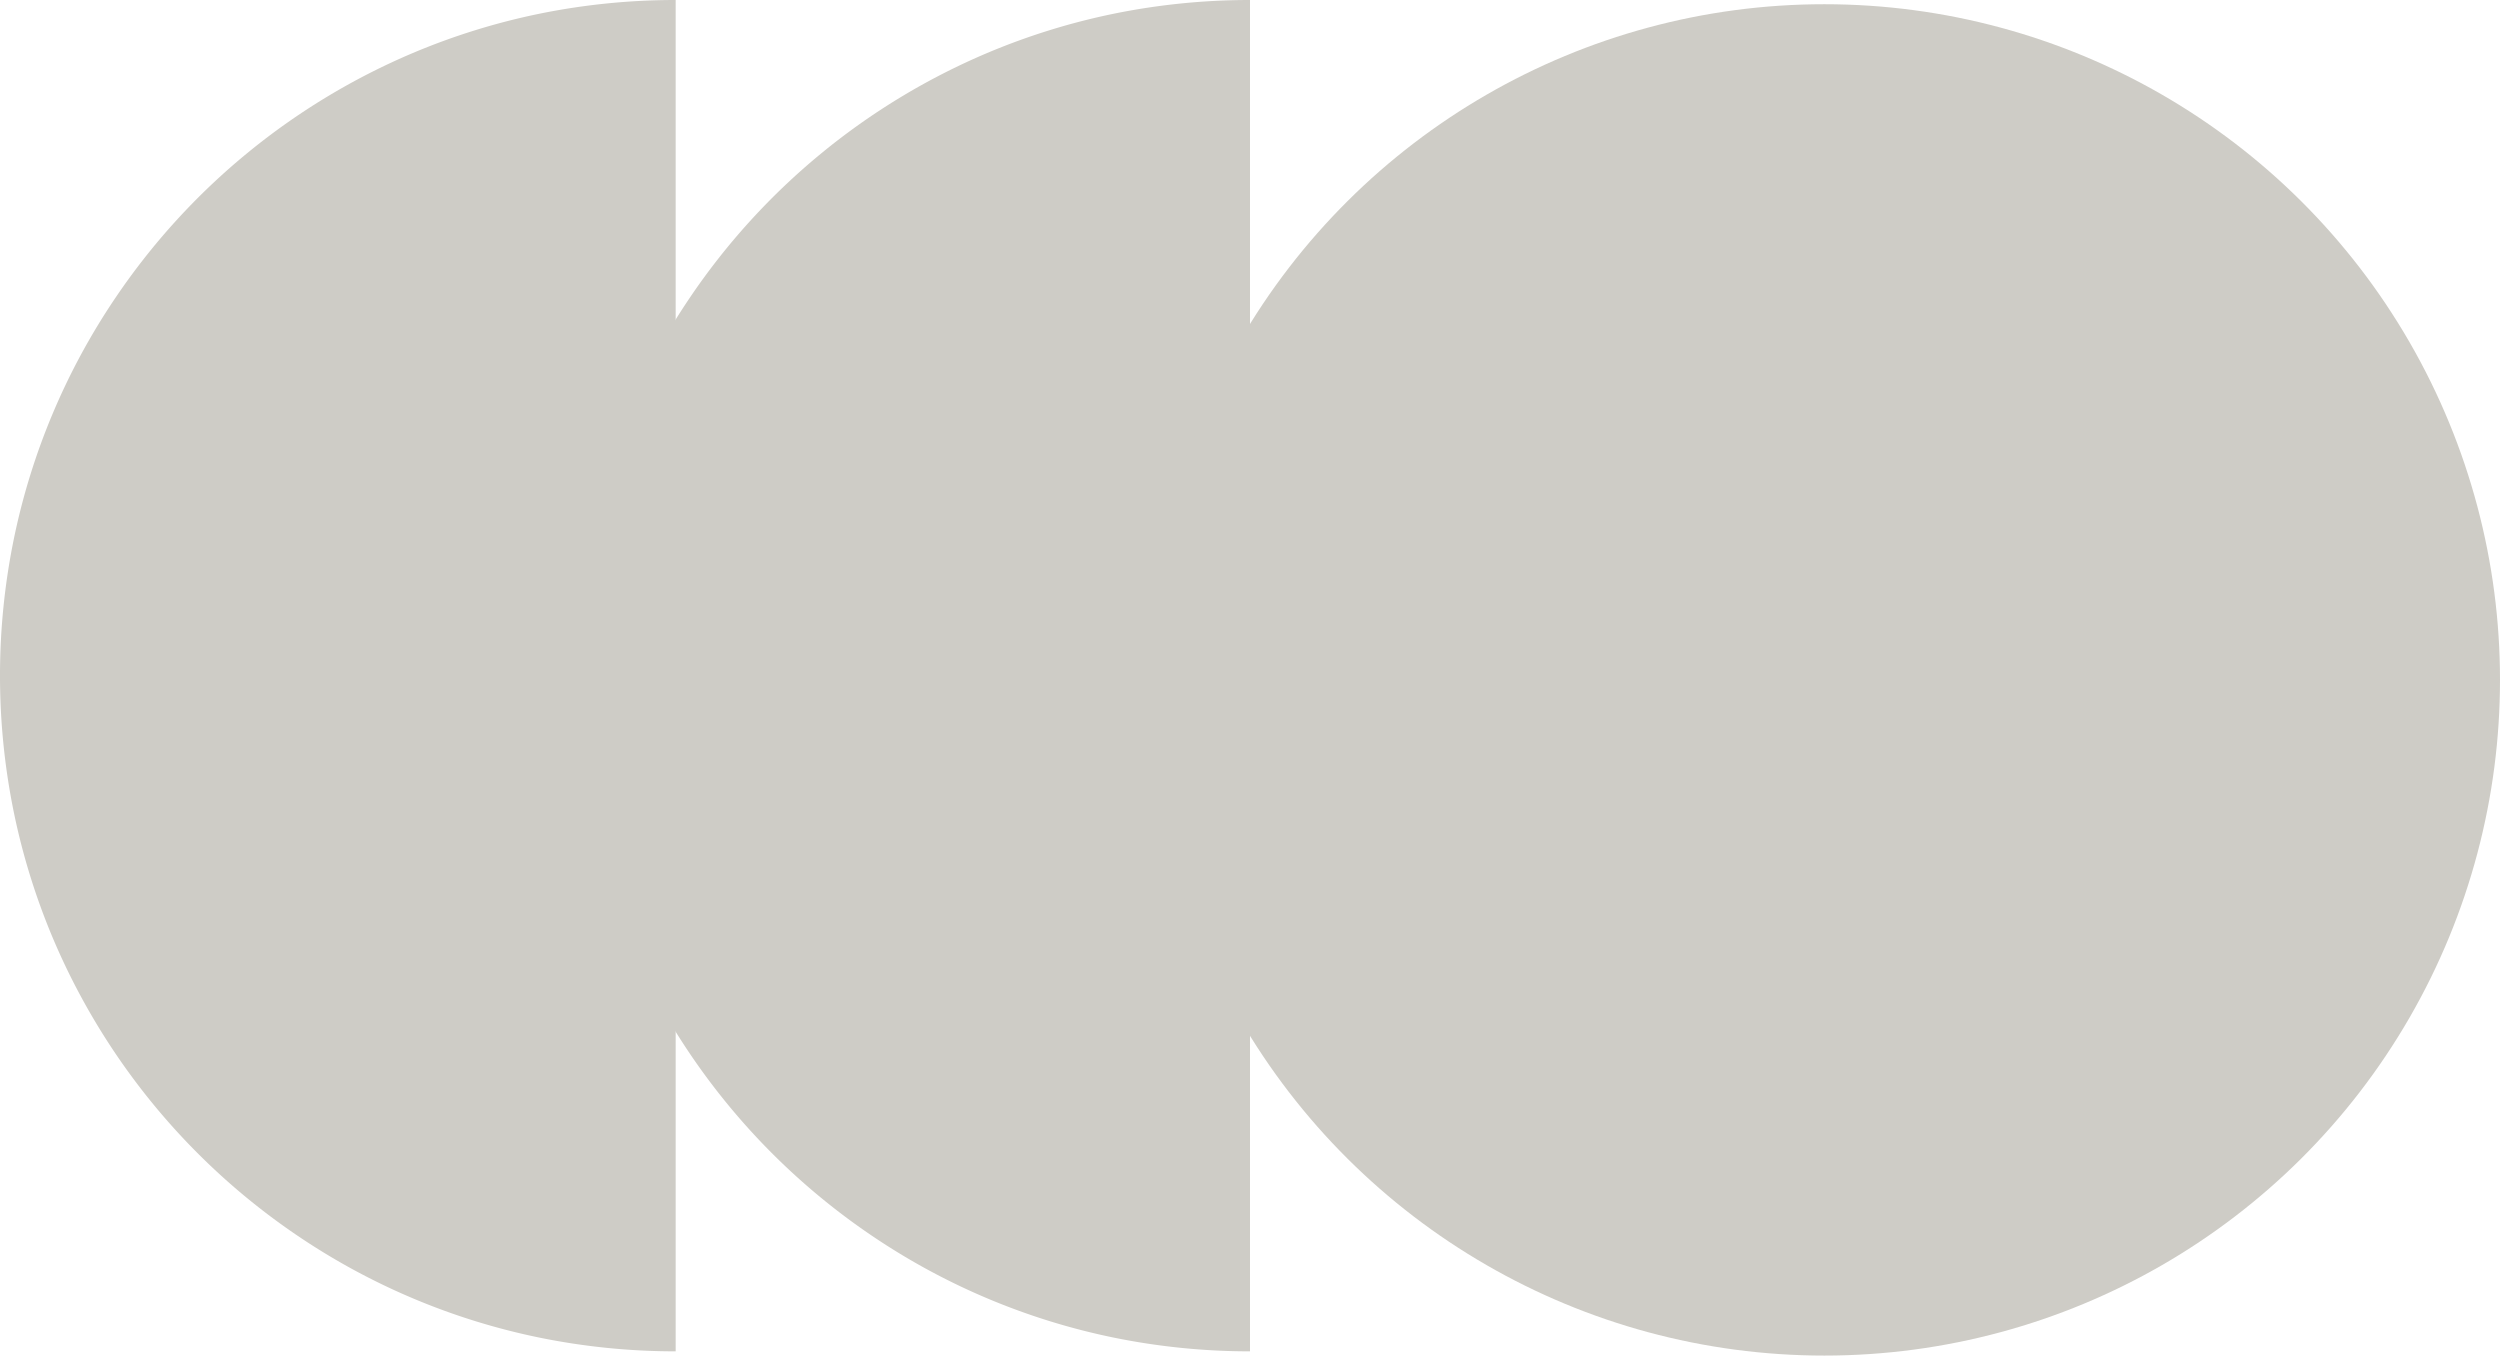 <svg xmlns="http://www.w3.org/2000/svg" width="592" height="321" viewBox="0 0 592 321"><g id="Groupe_2830" data-name="Groupe 2830" transform="translate(-4626 1161) rotate(-90)"><path id="Soustraction_1" data-name="Soustraction 1" d="M4e2 160H80a161.179 161.179.0 013.251-32.246 159.124 159.124.0 0124.075-57.212 160.468 160.468.0 0170.4-57.969 159.194 159.194.0 0130.034-9.323 161.56 161.56.0 0164.491.0 159.123 159.123.0 0157.212 24.075 160.467 160.467.0 0157.969 70.4 159.2 159.2.0 019.323 30.034A161.191 161.191.0 014e2 160z" transform="translate(761 4626)" fill="#ceccc6"/><path id="Soustraction_2" data-name="Soustraction 2" d="M4e2 160H80a161.179 161.179.0 013.251-32.246 159.124 159.124.0 0124.075-57.212 160.468 160.468.0 0170.4-57.969 159.194 159.194.0 0130.034-9.323 161.56 161.56.0 0164.491.0 159.123 159.123.0 0157.212 24.075 160.467 160.467.0 0157.969 70.4 159.2 159.2.0 019.323 30.034A161.191 161.191.0 014e2 160z" transform="translate(761 4762)" fill="#ceccc6"/><circle id="Ellipse_113" data-name="Ellipse 113" cx="160" cy="160" r="160" transform="translate(840 4898)" fill="#ceccc6"/></g></svg>